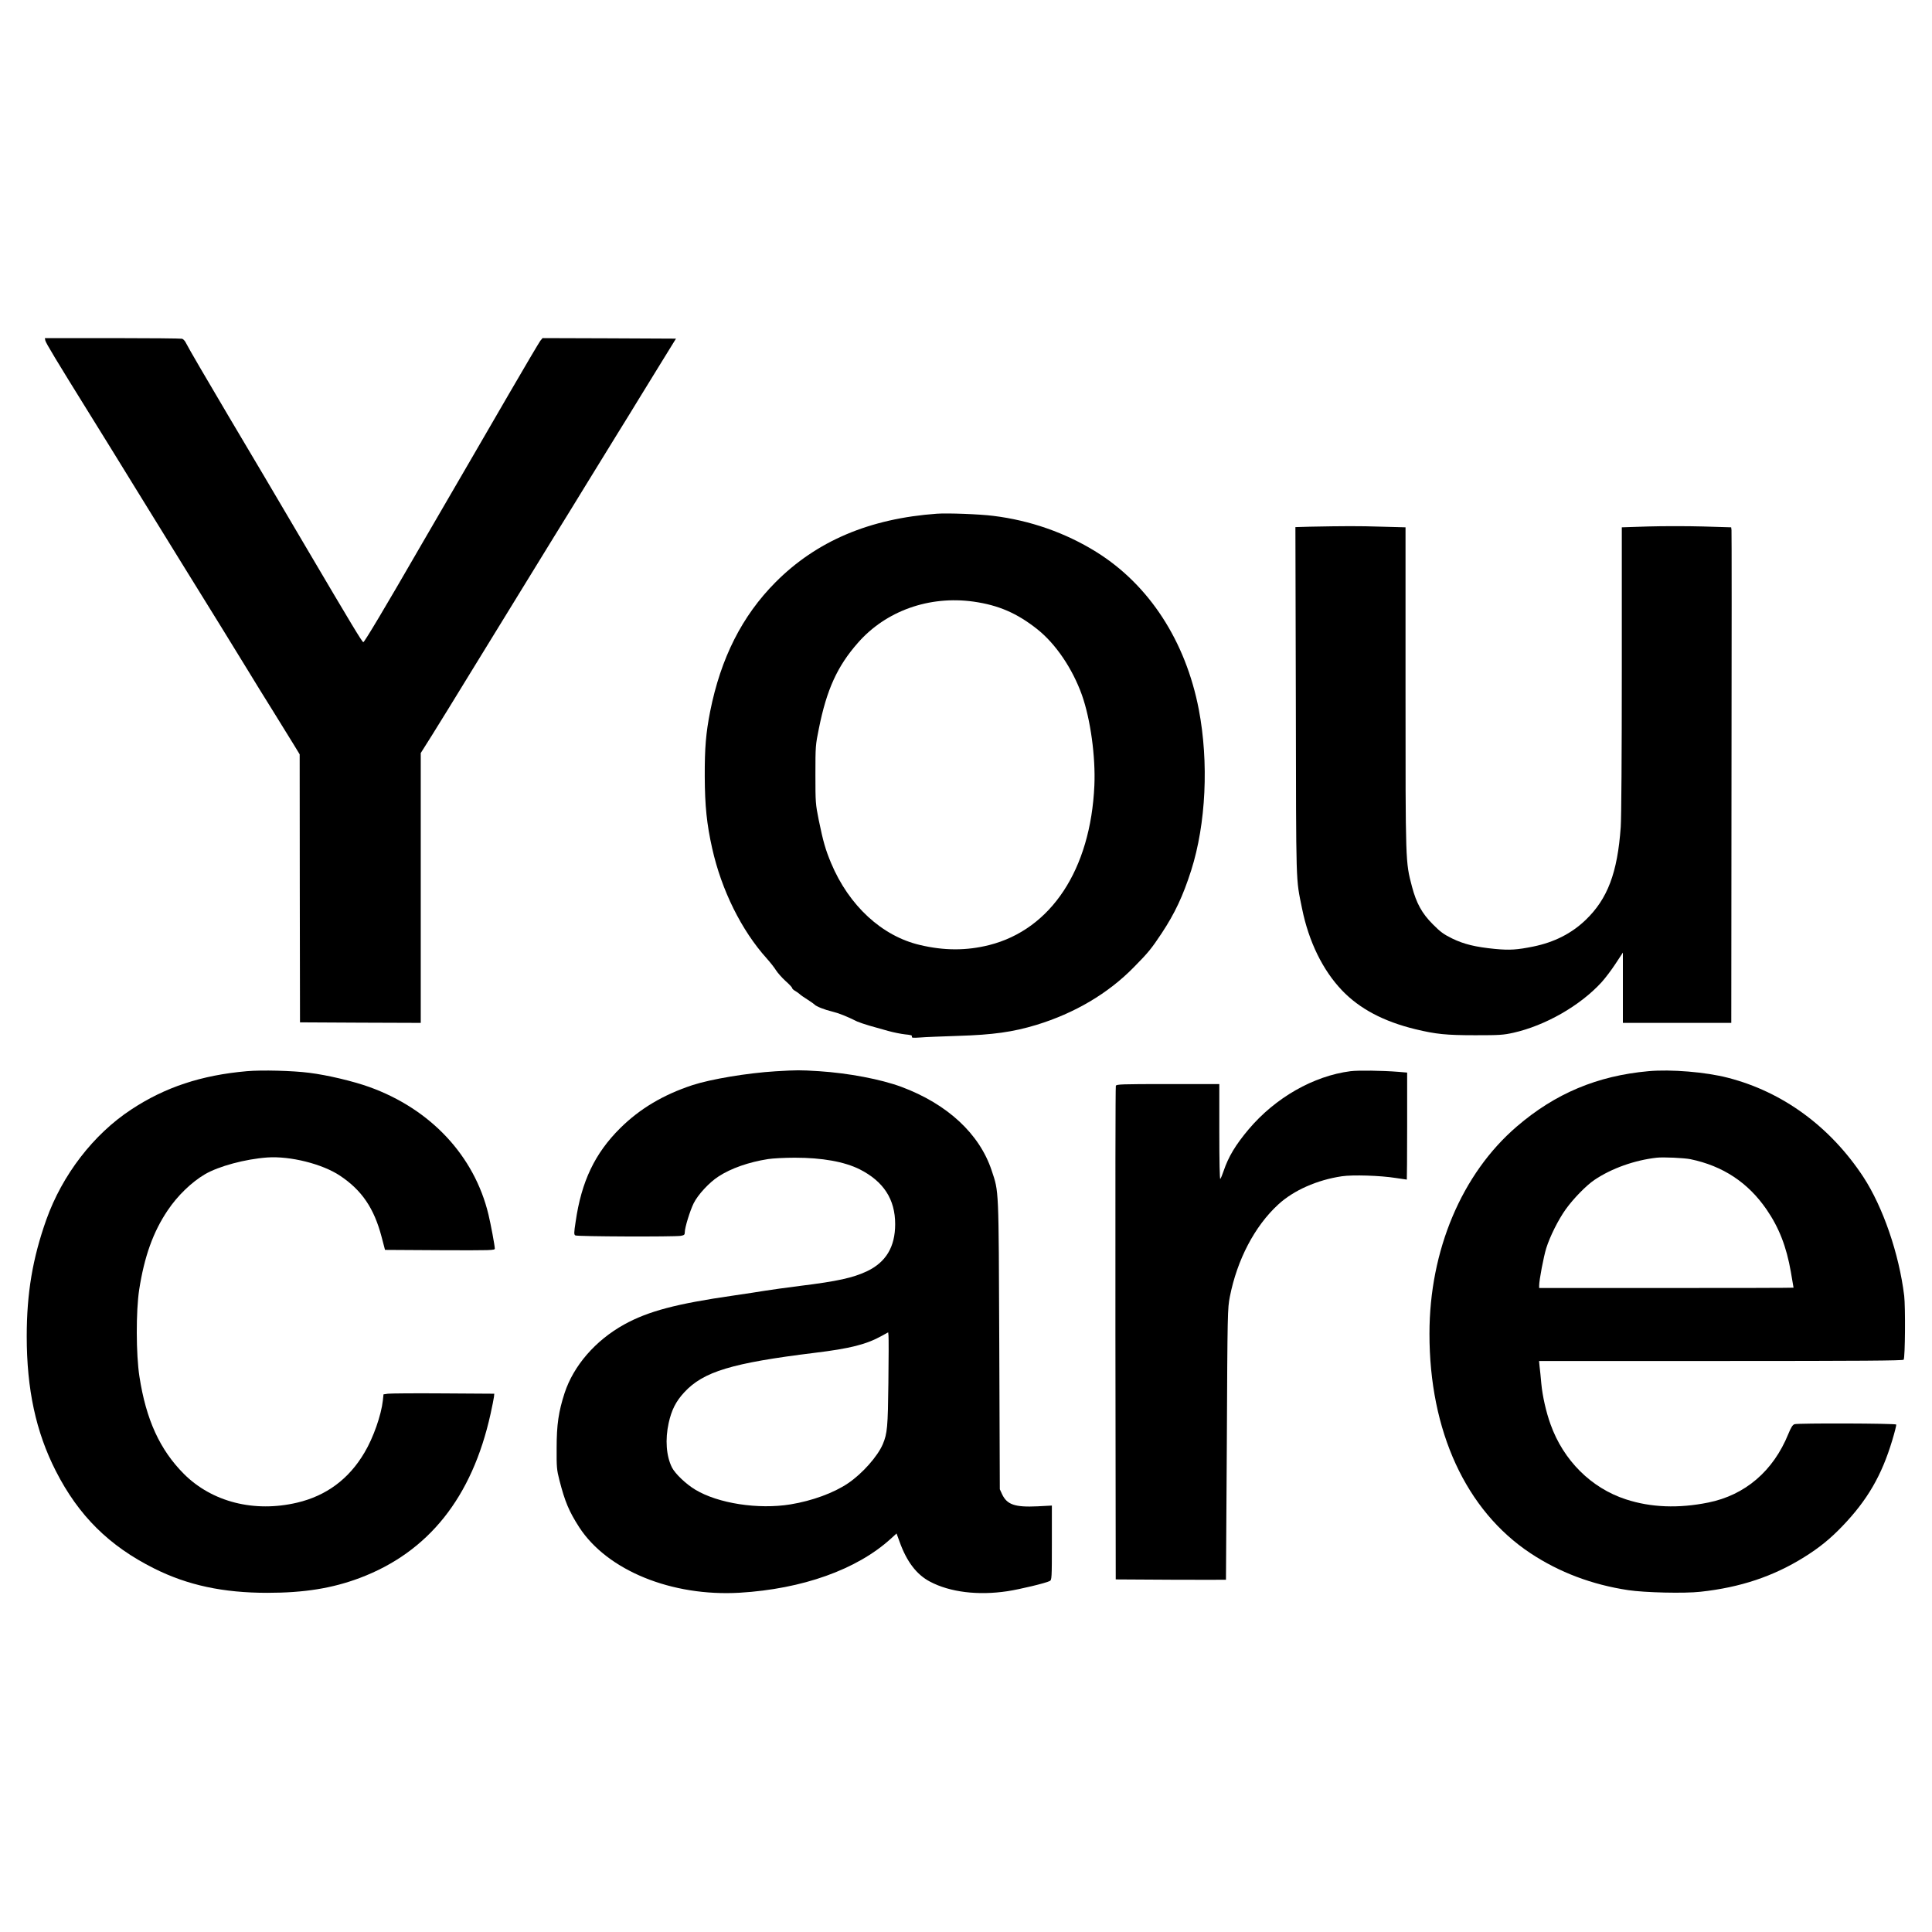 <?xml version="1.0" standalone="no"?>
<!DOCTYPE svg PUBLIC "-//W3C//DTD SVG 20010904//EN"
 "http://www.w3.org/TR/2001/REC-SVG-20010904/DTD/svg10.dtd">
<svg version="1.0" xmlns="http://www.w3.org/2000/svg"
 width="1800pt" height="1800pt" viewBox="0 0 1800 1800"
 preserveAspectRatio="xMidYMid meet">
<g transform="translate(0,1800) scale(0.1,-0.1)"
fill="#000000" stroke="none">
<path d="M422 14828 c4 -22 103 -186 421 -698 77 -124 265 -427 417 -675 152
-247 348 -565 435 -705 282 -455 496 -801 608 -985 60 -99 171 -279 247 -400
75 -121 160 -259 189 -306 l53 -87 1 -1248 2 -1249 563 -3 562 -2 0 1257 0
1257 104 165 c57 91 220 355 361 586 275 448 498 811 771 1255 94 151 235 381
314 510 79 129 205 334 280 455 75 121 164 265 197 320 34 55 127 206 206 335
l145 235 -622 3 -621 2 -21 -25 c-11 -15 -144 -239 -294 -498 -151 -260 -311
-535 -355 -612 -218 -374 -386 -664 -465 -800 -338 -586 -525 -898 -535 -898
-11 1 -107 160 -530 878 -255 433 -536 910 -730 1235 -201 339 -372 633 -391
672 -9 20 -26 39 -38 42 -12 3 -304 6 -650 6 l-628 0 4 -22z"/>
<path d="M8730 13214 c-629 -45 -1123 -255 -1505 -639 -311 -313 -510 -706
-609 -1205 -39 -200 -51 -335 -50 -605 1 -274 19 -445 69 -668 87 -390 273
-765 508 -1026 32 -36 72 -86 87 -111 16 -25 56 -70 89 -100 34 -30 61 -59 61
-65 0 -6 13 -19 30 -28 16 -10 35 -23 42 -30 7 -8 40 -30 73 -51 33 -21 62
-42 65 -46 10 -15 97 -49 162 -64 59 -14 136 -44 234 -93 18 -8 70 -26 115
-39 46 -13 125 -35 174 -49 50 -14 121 -28 158 -32 53 -5 67 -9 63 -20 -5 -12
8 -14 77 -9 45 4 204 10 352 15 328 10 511 36 730 102 357 109 669 293 908
537 135 137 163 171 260 317 123 186 199 348 275 586 138 433 165 1006 71
1499 -123 638 -463 1161 -954 1467 -287 179 -618 295 -962 337 -126 16 -424
27 -523 20z m339 -819 c234 -33 407 -108 596 -258 171 -136 327 -366 415 -612
80 -226 128 -576 116 -844 -35 -782 -403 -1340 -980 -1486 -211 -53 -419 -53
-646 1 -354 83 -661 367 -827 763 -53 128 -73 197 -115 401 -30 151 -31 162
-31 425 0 263 1 274 32 426 73 365 172 582 364 800 261 298 664 441 1076 384z"/>
<path d="M12207 13093 l-138 -4 4 -1622 c3 -1767 -1 -1639 58 -1932 62 -307
193 -575 373 -763 164 -171 387 -289 683 -361 191 -46 285 -56 558 -56 226 0
260 2 355 23 297 67 620 251 820 469 34 37 93 115 131 173 l69 105 0 -327 0
-328 505 0 505 0 2 2283 c2 1255 2 2294 0 2308 l-3 26 -264 8 c-145 4 -375 4
-510 0 l-245 -8 0 -1326 c0 -777 -4 -1384 -10 -1466 -30 -427 -123 -671 -328
-867 -132 -126 -292 -207 -488 -247 -149 -30 -218 -35 -355 -22 -184 18 -289
44 -399 97 -79 39 -110 61 -181 133 -101 101 -153 196 -194 351 -61 235 -60
201 -60 1846 l0 1501 -224 6 c-213 7 -353 6 -664 0z"/>
<path d="M2300 8020 c-423 -37 -762 -149 -1077 -357 -352 -231 -643 -609 -792
-1028 -127 -358 -182 -683 -182 -1085 0 -493 85 -890 271 -1255 212 -416 496
-698 916 -908 311 -156 642 -227 1055 -227 343 0 604 42 860 138 641 241 1047
751 1219 1527 16 72 30 144 32 160 l3 30 -475 3 c-261 2 -494 0 -516 -3 l-41
-6 -6 -57 c-15 -136 -89 -348 -171 -485 -145 -247 -356 -403 -628 -467 -400
-94 -792 6 -1054 267 -225 226 -353 506 -415 908 -32 206 -33 610 -2 811 48
307 129 535 265 737 92 137 222 263 348 337 129 75 374 141 580 156 213 15
514 -60 678 -170 203 -135 317 -303 387 -569 l32 -122 512 -3 c482 -2 511 -1
511 15 0 27 -37 225 -59 317 -131 547 -538 983 -1111 1189 -151 54 -390 111
-560 132 -155 20 -441 27 -580 15z"/>
<path d="M7225 8019 c-261 -16 -603 -73 -774 -129 -272 -90 -489 -219 -672
-400 -237 -235 -362 -497 -416 -873 -16 -104 -16 -119 -3 -127 17 -11 921 -14
983 -4 32 6 37 10 37 34 0 43 48 198 82 268 39 80 146 196 232 251 116 76 282
134 461 162 44 7 157 13 250 13 256 0 461 -37 604 -108 223 -113 331 -279 331
-511 0 -212 -86 -355 -263 -439 -130 -61 -272 -93 -621 -136 -132 -17 -279
-37 -326 -45 -47 -8 -179 -28 -295 -45 -535 -77 -795 -146 -1020 -270 -267
-148 -471 -383 -555 -639 -56 -173 -74 -294 -74 -511 -1 -179 1 -204 26 -301
51 -199 89 -290 185 -439 262 -402 861 -646 1495 -609 583 35 1090 215 1406
502 l55 50 27 -74 c67 -188 159 -309 285 -375 185 -98 447 -130 720 -89 114
17 360 76 395 95 19 10 20 22 20 357 l0 346 -133 -7 c-211 -10 -285 15 -331
113 l-21 46 -5 1345 c-6 1487 -3 1419 -71 1625 -113 341 -412 619 -841 779
-192 71 -492 128 -768 146 -181 11 -201 11 -405 -1z m1052 -2899 c-5 -419 -10
-474 -52 -575 -48 -113 -192 -276 -325 -365 -133 -90 -334 -163 -535 -196
-301 -49 -675 9 -887 137 -87 52 -187 148 -217 206 -54 107 -65 261 -31 416
27 121 67 201 146 286 178 192 442 272 1214 367 331 40 483 79 625 158 l60 33
3 -31 c2 -17 2 -213 -1 -436z"/>
<path d="M12583 8020 c-345 -44 -701 -247 -950 -542 -122 -145 -188 -255 -233
-388 -12 -36 -26 -69 -31 -74 -5 -6 -9 164 -9 437 l0 447 -479 0 c-435 0 -479
-2 -485 -16 -4 -9 -5 -1048 -4 -2308 l3 -2291 513 -3 c281 -1 513 -1 514 0 0
2 4 570 8 1263 6 1245 7 1261 28 1373 68 346 232 659 451 860 143 132 363 229
593 263 100 15 359 7 502 -16 55 -8 101 -15 103 -15 1 0 3 224 3 499 l0 498
-82 7 c-152 12 -372 15 -445 6z"/>
<path d="M15358 8020 c-477 -43 -869 -208 -1227 -516 -512 -440 -813 -1154
-813 -1929 -1 -907 339 -1647 941 -2046 269 -178 573 -293 911 -344 153 -23
523 -32 673 -15 370 40 679 143 967 323 138 86 242 170 355 288 233 243 366
471 465 801 23 76 39 141 37 146 -7 11 -919 14 -948 3 -18 -6 -33 -31 -58 -92
-140 -344 -402 -569 -746 -638 -277 -56 -535 -46 -767 30 -323 105 -582 363
-702 699 -41 113 -75 262 -86 380 -5 58 -12 129 -16 158 l-5 52 1695 0 c1306
0 1697 3 1702 12 14 22 17 491 5 595 -48 393 -198 828 -381 1108 -308 468
-751 793 -1263 924 -204 53 -530 80 -739 61z m392 -820 c302 -63 536 -217 709
-469 116 -169 185 -346 226 -581 14 -80 25 -146 25 -147 0 -2 -533 -3 -1185
-3 l-1185 0 0 23 c0 51 42 271 66 348 35 111 112 265 182 363 72 100 190 221
267 273 160 108 375 184 580 207 63 7 255 -2 315 -14z"/>
</g>
</svg>
